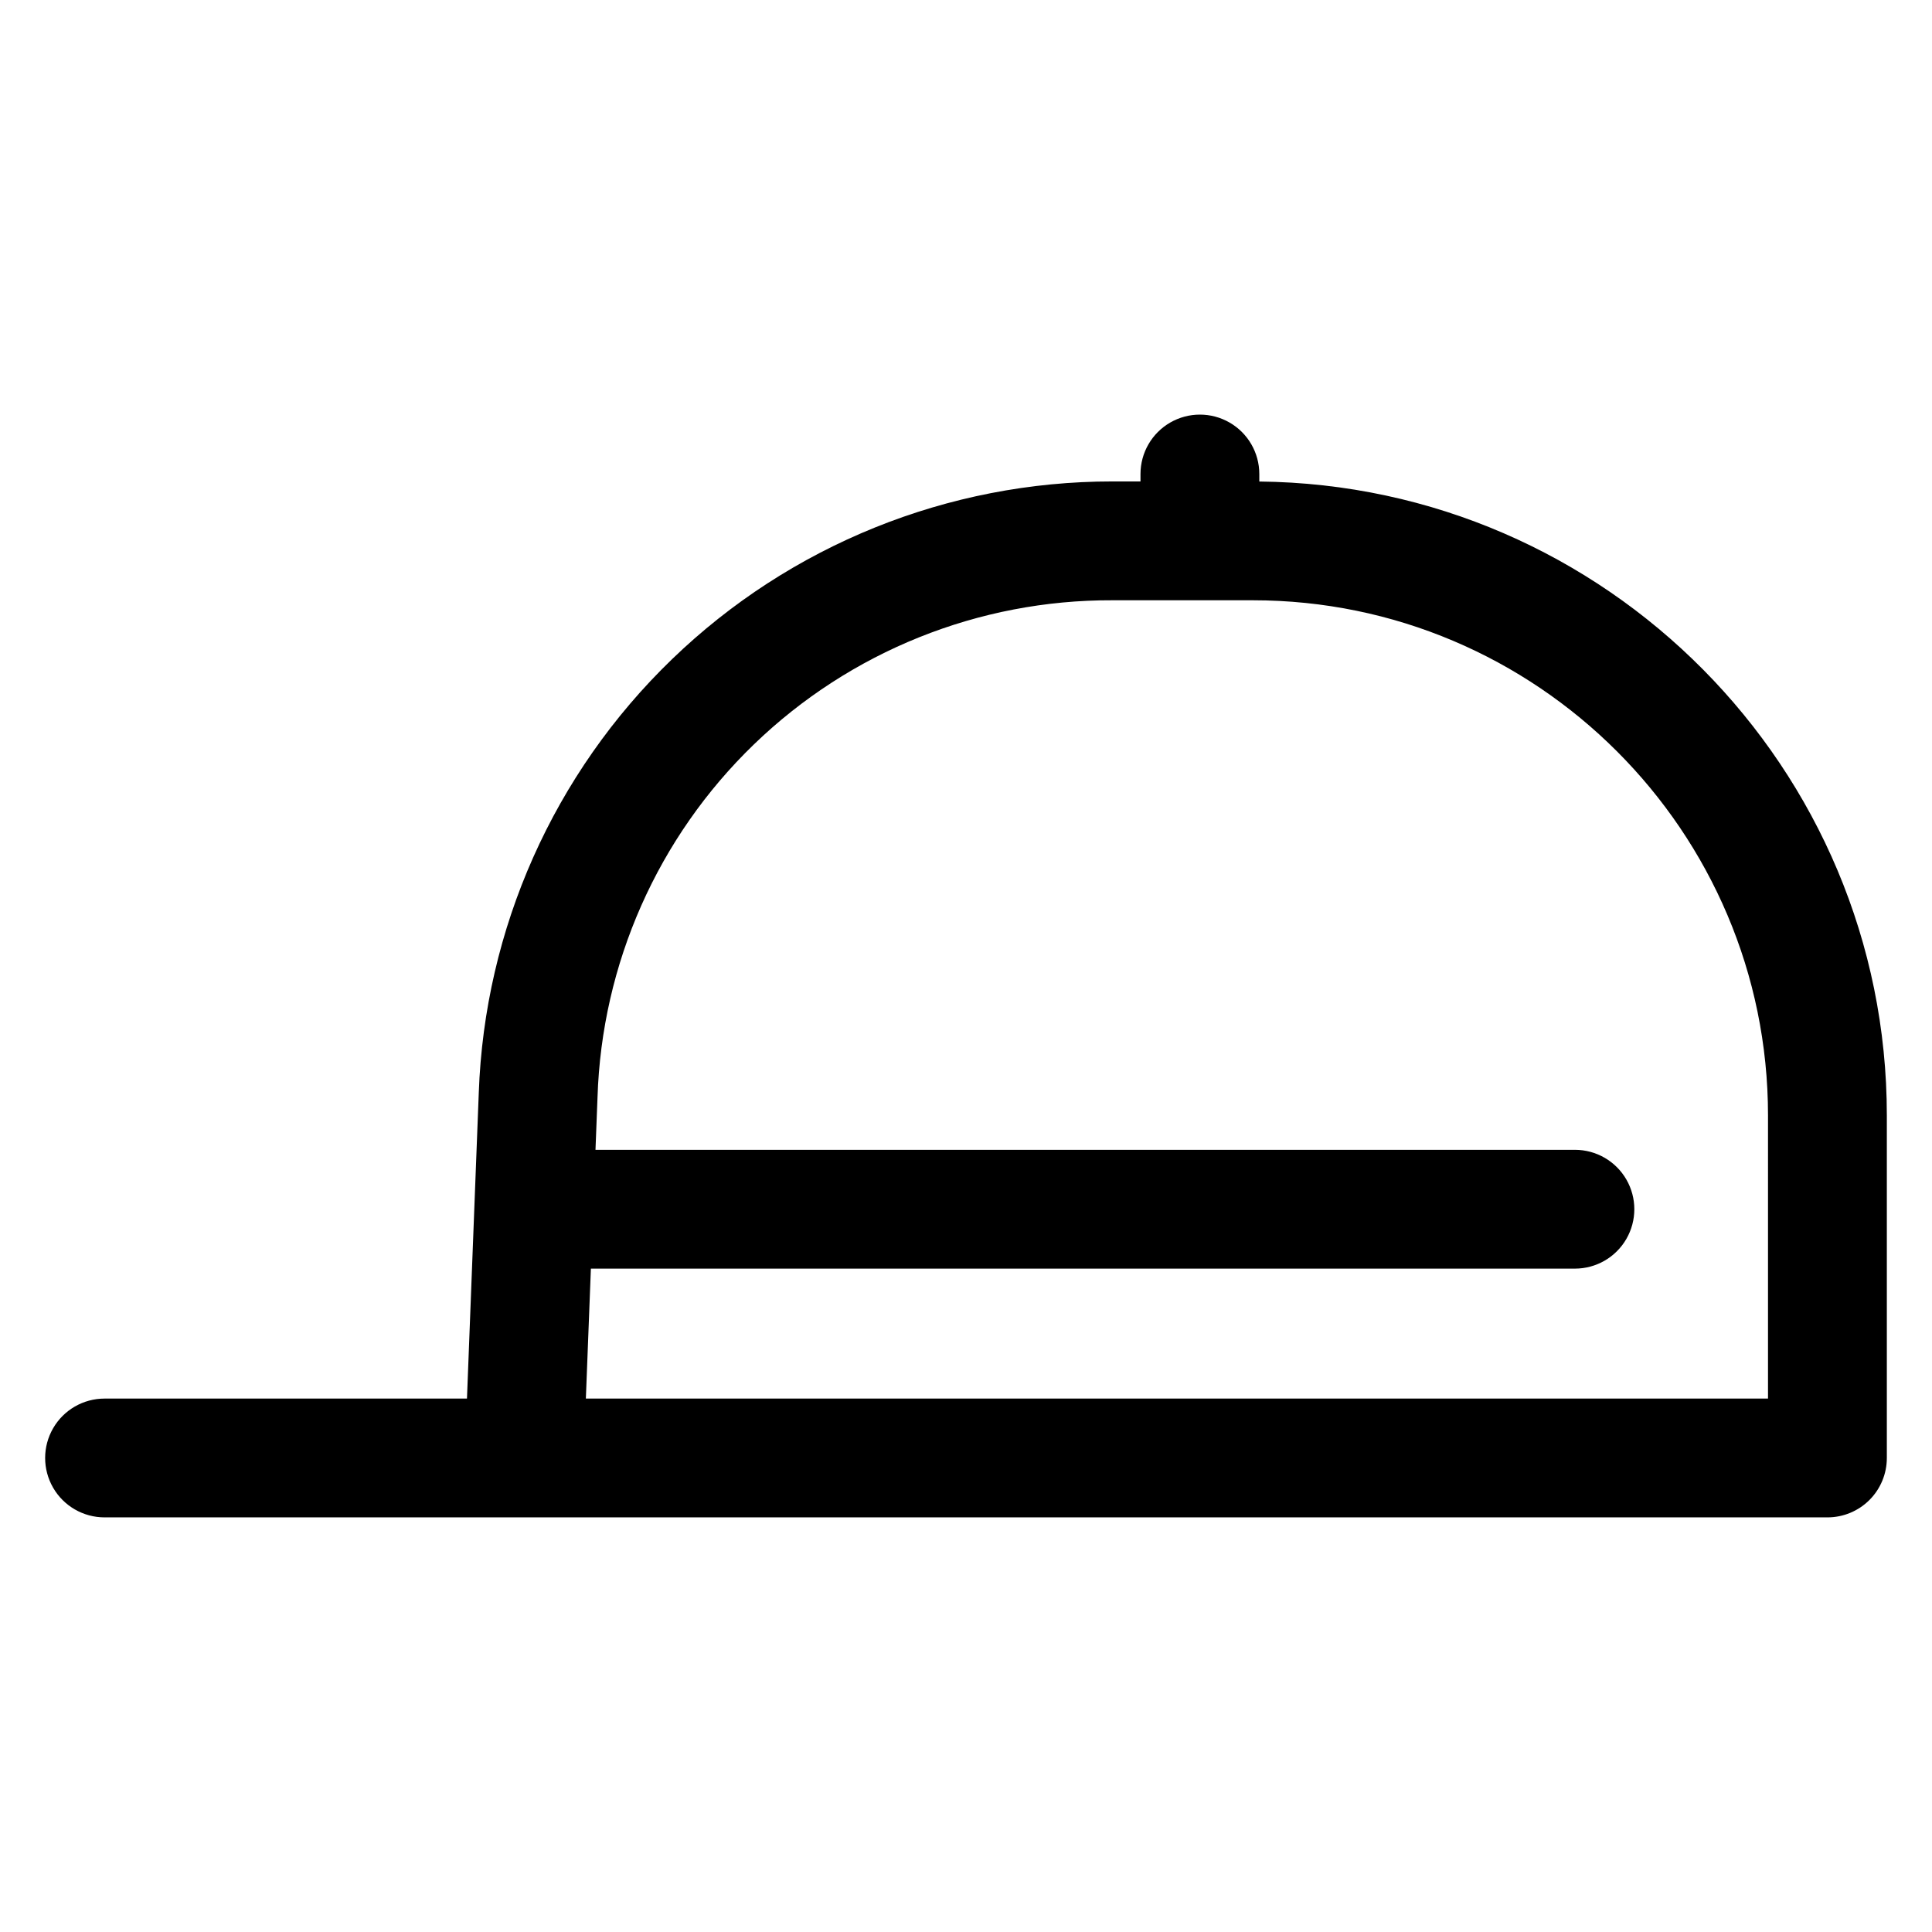 <?xml version="1.0" encoding="UTF-8"?>
<!-- The Best Svg Icon site in the world: iconSvg.co, Visit us! https://iconsvg.co -->
<svg fill="#000000" width="800px" height="800px" version="1.1" viewBox="144 144 512 512" xmlns="http://www.w3.org/2000/svg">
 <path d="m477.73 271.61v-1.992c0-5.625-3-10.82-7.871-13.633-4.871-2.812-10.875-2.812-15.746 0-4.871 2.812-7.871 8.008-7.871 13.633v1.969h-7.453c-43.535-0.016-85.379 16.879-116.7 47.113-31.328 30.238-49.688 71.457-51.211 114.97l-3.125 80.969h-96.043c-5.625 0-10.824 3-13.637 7.871-2.812 4.871-2.812 10.871 0 15.742s8.012 7.871 13.637 7.871h456.58c4.172 0 8.18-1.656 11.133-4.609 2.949-2.953 4.609-6.957 4.609-11.133v-90.773c0-92.07-74.441-167.07-166.3-168zm134.81 243.03h-313.28l1.332-34.441h260.78c5.625 0 10.824-3 13.633-7.871 2.812-4.871 2.812-10.875 0-15.746-2.809-4.871-8.008-7.871-13.633-7.871h-259.56l0.535-13.879c1.113-35.406 15.988-68.98 41.473-93.582 25.48-24.605 59.555-38.301 94.973-38.172h37.219c75.285 0 136.53 61.246 136.53 136.53z"/>
</svg>